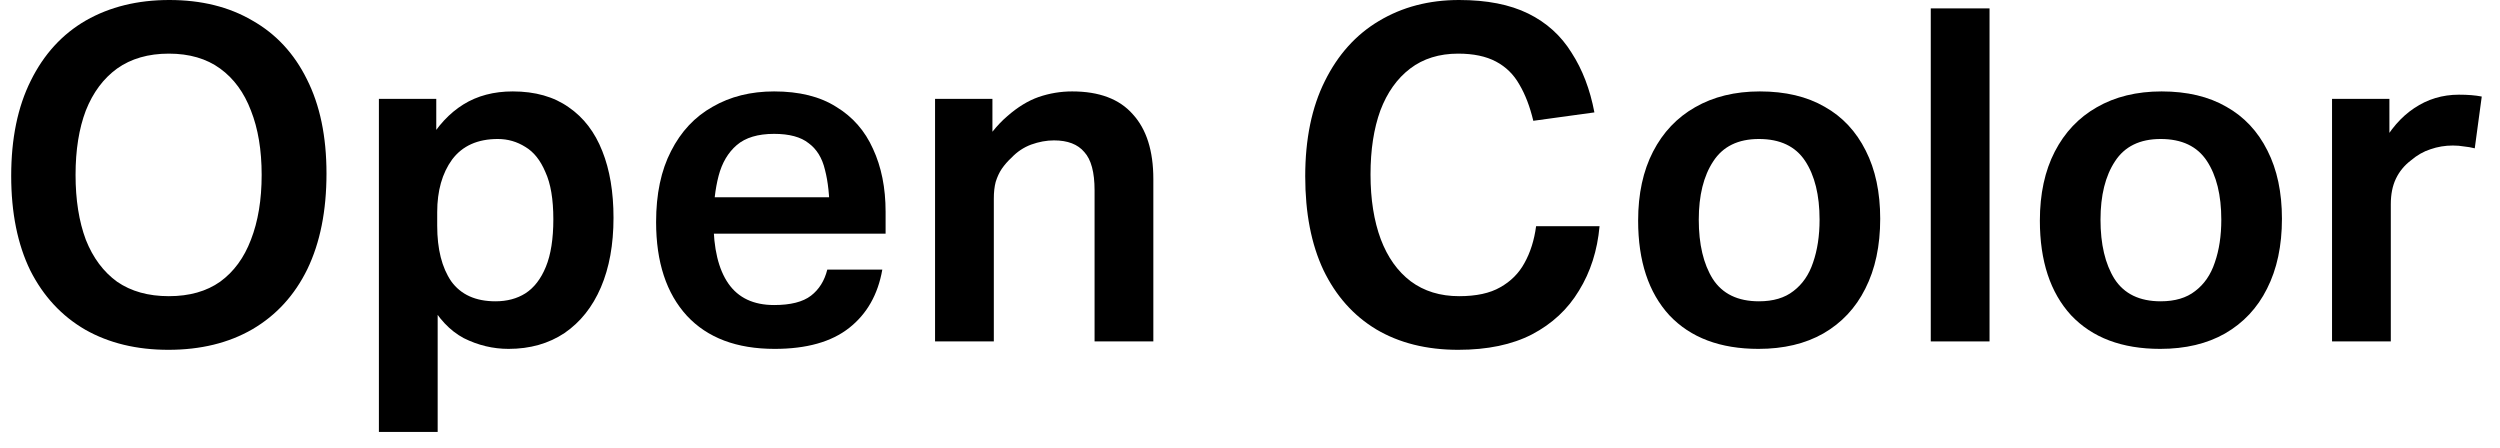 <svg width="134" height="24" viewBox="0 0 134 24" fill="none" xmlns="http://www.w3.org/2000/svg">
<path d="M0.6 9.425C0.6 7.425 0.95 5.725 1.65 4.325C2.35 2.908 3.333 1.833 4.6 1.1C5.883 0.367 7.375 0 9.075 0C10.792 0 12.275 0.367 13.525 1.1C14.792 1.817 15.767 2.867 16.45 4.25C17.15 5.633 17.5 7.317 17.5 9.3C17.5 11.3 17.158 13.008 16.475 14.425C15.792 15.825 14.808 16.9 13.525 17.65C12.258 18.383 10.758 18.75 9.025 18.75C7.325 18.75 5.842 18.392 4.575 17.675C3.308 16.942 2.325 15.883 1.625 14.5C0.942 13.1 0.6 11.408 0.6 9.425ZM4.05 9.375C4.05 10.708 4.233 11.867 4.6 12.85C4.983 13.817 5.542 14.567 6.275 15.1C7.025 15.617 7.95 15.875 9.05 15.875C10.15 15.875 11.067 15.617 11.8 15.1C12.533 14.567 13.083 13.817 13.45 12.85C13.833 11.867 14.025 10.708 14.025 9.375C14.025 8.042 13.833 6.892 13.45 5.925C13.083 4.958 12.533 4.208 11.8 3.675C11.067 3.142 10.15 2.875 9.05 2.875C7.95 2.875 7.025 3.142 6.275 3.675C5.542 4.208 4.983 4.958 4.6 5.925C4.233 6.892 4.05 8.042 4.05 9.375Z" fill="black"/>
<path d="M20.309 5.3H23.384V8.95L22.934 7.65C23.451 6.75 24.084 6.067 24.834 5.6C25.584 5.133 26.468 4.9 27.484 4.9C28.684 4.9 29.684 5.183 30.484 5.75C31.284 6.3 31.884 7.083 32.284 8.1C32.684 9.1 32.884 10.292 32.884 11.675C32.884 13.108 32.659 14.35 32.209 15.4C31.759 16.45 31.109 17.267 30.259 17.85C29.409 18.417 28.409 18.7 27.259 18.7C26.426 18.7 25.626 18.508 24.859 18.125C24.109 17.725 23.484 17.058 22.984 16.125L23.459 14.525V23.15H20.309V5.3ZM29.659 11.75C29.659 10.683 29.518 9.842 29.234 9.225C28.968 8.592 28.609 8.142 28.159 7.875C27.709 7.592 27.218 7.45 26.684 7.45C25.601 7.45 24.784 7.817 24.234 8.55C23.701 9.283 23.434 10.225 23.434 11.375V12.1C23.434 13.35 23.684 14.342 24.184 15.075C24.701 15.792 25.493 16.15 26.559 16.15C27.176 16.15 27.709 16.008 28.159 15.725C28.626 15.425 28.993 14.95 29.259 14.3C29.526 13.65 29.659 12.8 29.659 11.75Z" fill="black"/>
<path d="M35.167 11.9C35.167 10.4 35.434 9.133 35.968 8.1C36.501 7.05 37.242 6.258 38.193 5.725C39.142 5.175 40.242 4.9 41.492 4.9C42.843 4.9 43.951 5.175 44.818 5.725C45.701 6.258 46.359 7.008 46.792 7.975C47.242 8.942 47.468 10.067 47.468 11.35V12.525H36.718V10.575H45.917L44.468 11.45C44.468 10.517 44.384 9.733 44.218 9.1C44.068 8.467 43.776 7.992 43.343 7.675C42.926 7.342 42.309 7.175 41.492 7.175C40.626 7.175 39.959 7.375 39.492 7.775C39.026 8.175 38.701 8.725 38.517 9.425C38.334 10.125 38.242 10.933 38.242 11.85C38.242 13.317 38.509 14.433 39.042 15.2C39.576 15.967 40.392 16.35 41.492 16.35C42.376 16.35 43.034 16.183 43.468 15.85C43.901 15.517 44.193 15.05 44.343 14.45H47.292C47.059 15.783 46.468 16.825 45.517 17.575C44.568 18.325 43.234 18.7 41.517 18.7C39.484 18.7 37.917 18.108 36.818 16.925C35.718 15.725 35.167 14.05 35.167 11.9Z" fill="black"/>
<path d="M50.119 5.3H53.194V9.125L52.419 8.2C52.919 7.35 53.444 6.692 53.994 6.225C54.544 5.742 55.102 5.4 55.669 5.2C56.252 5 56.852 4.9 57.469 4.9C58.919 4.9 60.002 5.308 60.719 6.125C61.452 6.925 61.819 8.083 61.819 9.6V18.3H58.669V10.2C58.669 9.233 58.486 8.55 58.119 8.15C57.769 7.733 57.227 7.525 56.494 7.525C56.094 7.525 55.685 7.6 55.269 7.75C54.869 7.9 54.519 8.133 54.219 8.45C54.019 8.633 53.844 8.833 53.694 9.05C53.56 9.25 53.452 9.483 53.369 9.75C53.302 10 53.269 10.3 53.269 10.65V18.3H50.119V5.3Z" fill="black"/>
<path d="M69.96 9.45C69.96 7.45 70.311 5.75 71.01 4.35C71.71 2.933 72.677 1.858 73.91 1.125C75.16 0.375 76.594 0 78.21 0C79.694 0 80.927 0.242 81.91 0.725C82.894 1.208 83.669 1.908 84.236 2.825C84.819 3.725 85.227 4.792 85.46 6.025L82.185 6.475C82.002 5.708 81.752 5.058 81.435 4.525C81.135 3.992 80.719 3.583 80.185 3.3C79.652 3.017 78.977 2.875 78.16 2.875C77.144 2.875 76.285 3.142 75.585 3.675C74.885 4.208 74.352 4.958 73.986 5.925C73.635 6.892 73.46 8.033 73.46 9.35C73.46 10.683 73.644 11.842 74.01 12.825C74.377 13.792 74.91 14.542 75.611 15.075C76.327 15.608 77.194 15.875 78.21 15.875C79.127 15.875 79.86 15.717 80.41 15.4C80.977 15.083 81.41 14.65 81.71 14.1C82.027 13.533 82.235 12.875 82.335 12.125H85.736C85.619 13.425 85.252 14.575 84.635 15.575C84.035 16.575 83.194 17.358 82.111 17.925C81.044 18.475 79.727 18.75 78.16 18.75C76.46 18.75 74.994 18.383 73.76 17.65C72.544 16.917 71.602 15.858 70.935 14.475C70.285 13.092 69.96 11.417 69.96 9.45Z" fill="black"/>
<path d="M87.804 11.825C87.804 10.392 88.071 9.158 88.604 8.125C89.138 7.092 89.888 6.3 90.854 5.75C91.838 5.183 92.996 4.9 94.329 4.9C95.696 4.9 96.854 5.175 97.804 5.725C98.754 6.258 99.487 7.042 100.004 8.075C100.521 9.092 100.779 10.308 100.779 11.725C100.779 13.175 100.513 14.425 99.979 15.475C99.463 16.508 98.713 17.308 97.729 17.875C96.763 18.425 95.604 18.7 94.254 18.7C92.204 18.7 90.612 18.1 89.479 16.9C88.362 15.683 87.804 13.992 87.804 11.825ZM91.054 11.775C91.054 13.092 91.304 14.15 91.804 14.95C92.321 15.75 93.146 16.15 94.279 16.15C95.046 16.15 95.662 15.967 96.129 15.6C96.612 15.233 96.963 14.725 97.179 14.075C97.412 13.408 97.529 12.642 97.529 11.775C97.529 10.458 97.271 9.408 96.754 8.625C96.237 7.842 95.412 7.45 94.279 7.45C93.162 7.45 92.346 7.85 91.829 8.65C91.312 9.433 91.054 10.475 91.054 11.775Z" fill="black"/>
<path d="M103.489 0.45H106.639V18.3H103.489V0.45Z" fill="black"/>
<path d="M109.337 11.825C109.337 10.392 109.604 9.158 110.137 8.125C110.671 7.092 111.421 6.3 112.387 5.75C113.371 5.183 114.529 4.9 115.862 4.9C117.229 4.9 118.387 5.175 119.337 5.725C120.287 6.258 121.021 7.042 121.537 8.075C122.054 9.092 122.312 10.308 122.312 11.725C122.312 13.175 122.046 14.425 121.512 15.475C120.996 16.508 120.246 17.308 119.262 17.875C118.296 18.425 117.137 18.7 115.787 18.7C113.737 18.7 112.146 18.1 111.012 16.9C109.896 15.683 109.337 13.992 109.337 11.825ZM112.587 11.775C112.587 13.092 112.837 14.15 113.337 14.95C113.854 15.75 114.679 16.15 115.812 16.15C116.579 16.15 117.196 15.967 117.662 15.6C118.146 15.233 118.496 14.725 118.712 14.075C118.946 13.408 119.062 12.642 119.062 11.775C119.062 10.458 118.804 9.408 118.287 8.625C117.771 7.842 116.946 7.45 115.812 7.45C114.696 7.45 113.879 7.85 113.362 8.65C112.846 9.433 112.587 10.475 112.587 11.775Z" fill="black"/>
<path d="M124.997 5.3H128.072V9.95L127.622 7.85C128.105 6.95 128.697 6.267 129.397 5.8C130.113 5.317 130.913 5.075 131.797 5.075C132.28 5.075 132.688 5.108 133.022 5.175L132.647 7.95C132.447 7.9 132.255 7.867 132.072 7.85C131.888 7.817 131.688 7.8 131.472 7.8C131.055 7.8 130.655 7.867 130.272 8C129.905 8.117 129.555 8.317 129.222 8.6C128.872 8.867 128.605 9.192 128.422 9.575C128.238 9.958 128.147 10.417 128.147 10.95V18.3H124.997V5.3Z" fill="black"/>
</svg>
